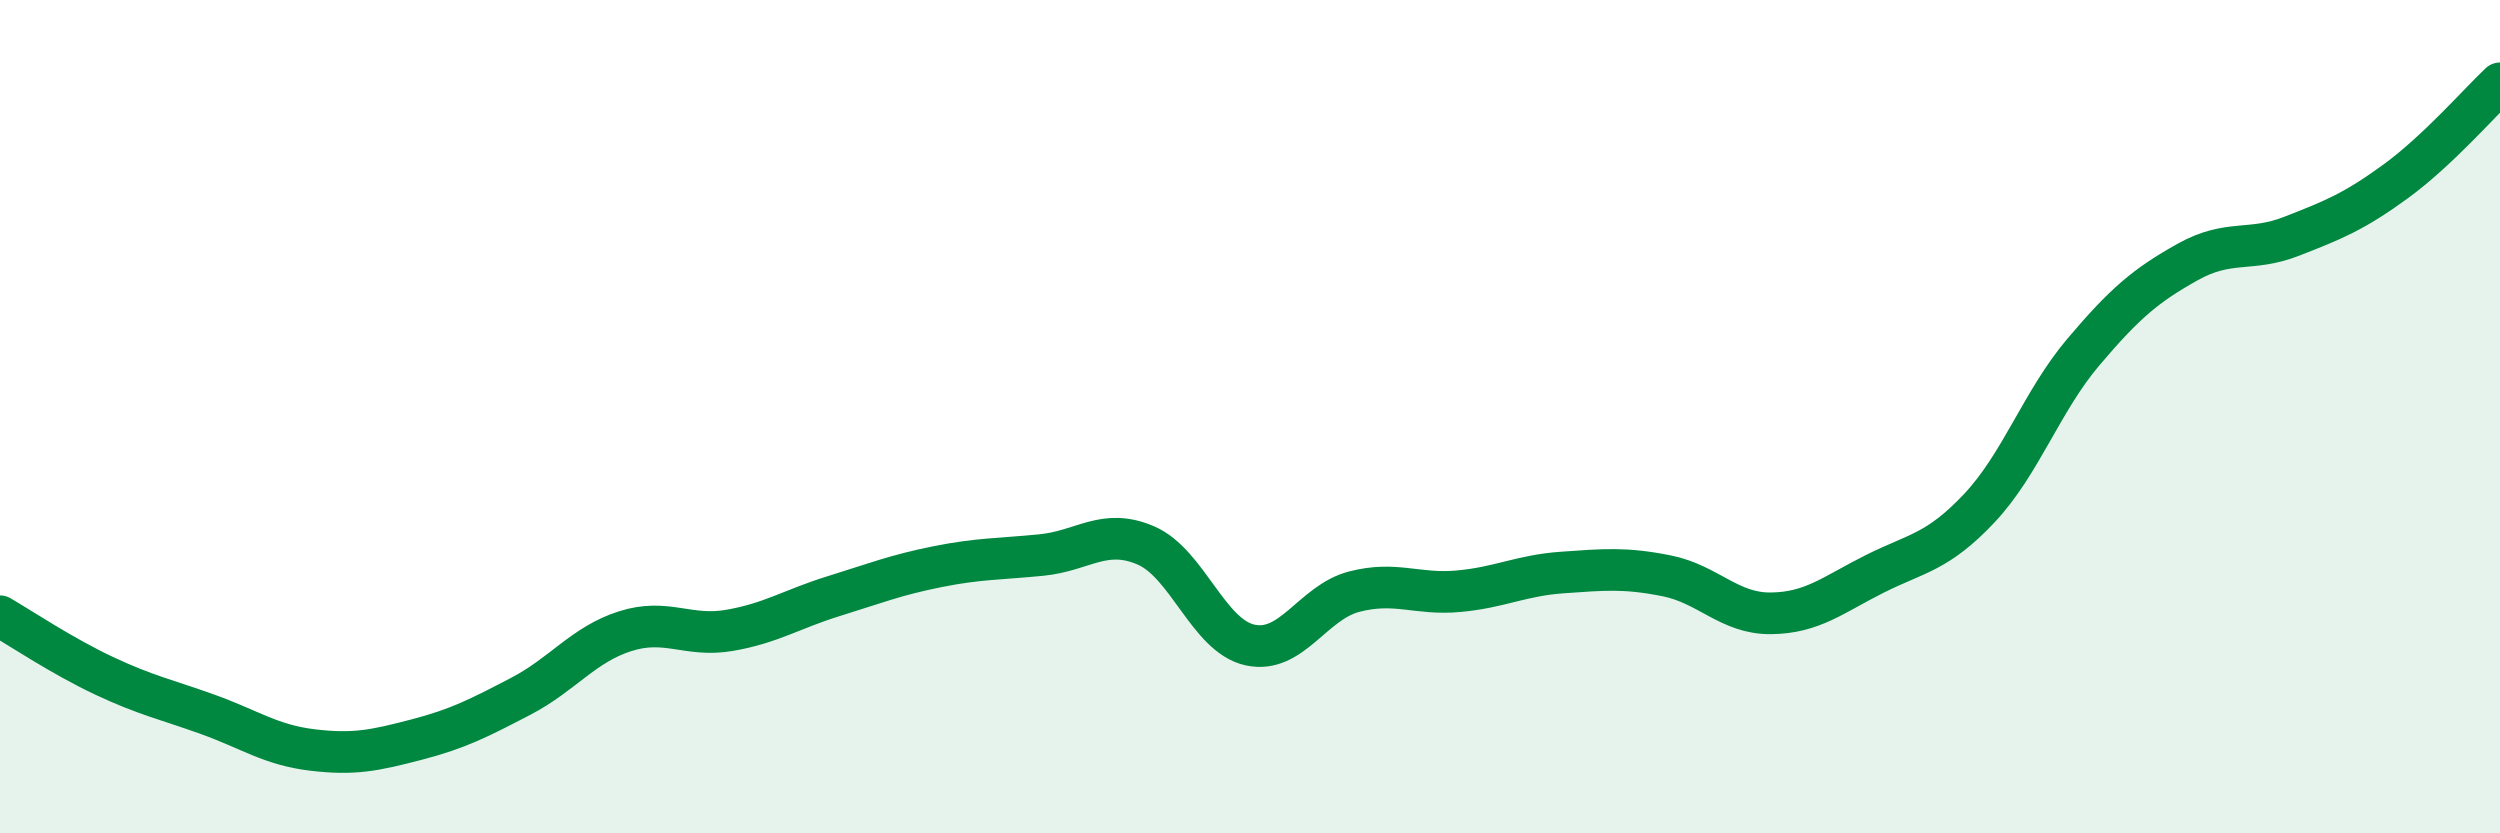 
    <svg width="60" height="20" viewBox="0 0 60 20" xmlns="http://www.w3.org/2000/svg">
      <path
        d="M 0,14.79 C 0.5,15.08 1.5,15.75 2.5,16.22 C 3.5,16.69 4,16.79 5,17.15 C 6,17.51 6.5,17.88 7.5,18 C 8.5,18.12 9,18.01 10,17.75 C 11,17.49 11.5,17.23 12.5,16.71 C 13.5,16.19 14,15.47 15,15.15 C 16,14.83 16.5,15.3 17.5,15.13 C 18.5,14.96 19,14.62 20,14.31 C 21,14 21.5,13.8 22.5,13.6 C 23.5,13.4 24,13.42 25,13.32 C 26,13.22 26.5,12.66 27.5,13.09 C 28.5,13.52 29,15.26 30,15.48 C 31,15.7 31.5,14.46 32.5,14.2 C 33.5,13.94 34,14.28 35,14.19 C 36,14.1 36.5,13.81 37.5,13.74 C 38.5,13.67 39,13.62 40,13.82 C 41,14.02 41.5,14.73 42.5,14.72 C 43.5,14.71 44,14.27 45,13.77 C 46,13.27 46.5,13.26 47.5,12.2 C 48.5,11.14 49,9.63 50,8.45 C 51,7.27 51.5,6.85 52.5,6.29 C 53.5,5.73 54,6.06 55,5.67 C 56,5.28 56.5,5.08 57.5,4.35 C 58.5,3.62 59.5,2.47 60,2L60 20L0 20Z"
        fill="#008740"
        opacity="0.1"
        stroke-linecap="round"
        stroke-linejoin="round"
      />
      <path
        d="M 0,14.79 C 0.5,15.08 1.5,15.75 2.5,16.22 C 3.5,16.69 4,16.79 5,17.15 C 6,17.51 6.5,17.88 7.5,18 C 8.5,18.12 9,18.01 10,17.75 C 11,17.49 11.5,17.23 12.5,16.71 C 13.5,16.19 14,15.47 15,15.15 C 16,14.83 16.5,15.3 17.5,15.13 C 18.5,14.96 19,14.62 20,14.31 C 21,14 21.5,13.8 22.5,13.6 C 23.5,13.4 24,13.42 25,13.32 C 26,13.22 26.5,12.66 27.5,13.09 C 28.5,13.52 29,15.26 30,15.48 C 31,15.7 31.5,14.46 32.5,14.2 C 33.5,13.94 34,14.28 35,14.19 C 36,14.1 36.5,13.81 37.5,13.74 C 38.5,13.67 39,13.62 40,13.82 C 41,14.02 41.5,14.73 42.5,14.72 C 43.5,14.71 44,14.27 45,13.77 C 46,13.27 46.5,13.26 47.5,12.2 C 48.5,11.14 49,9.63 50,8.45 C 51,7.27 51.5,6.85 52.5,6.29 C 53.5,5.73 54,6.06 55,5.67 C 56,5.28 56.5,5.08 57.5,4.35 C 58.5,3.62 59.5,2.47 60,2"
        stroke="#008740"
        stroke-width="1"
        fill="none"
        stroke-linecap="round"
        stroke-linejoin="round"
      />
    </svg>
  